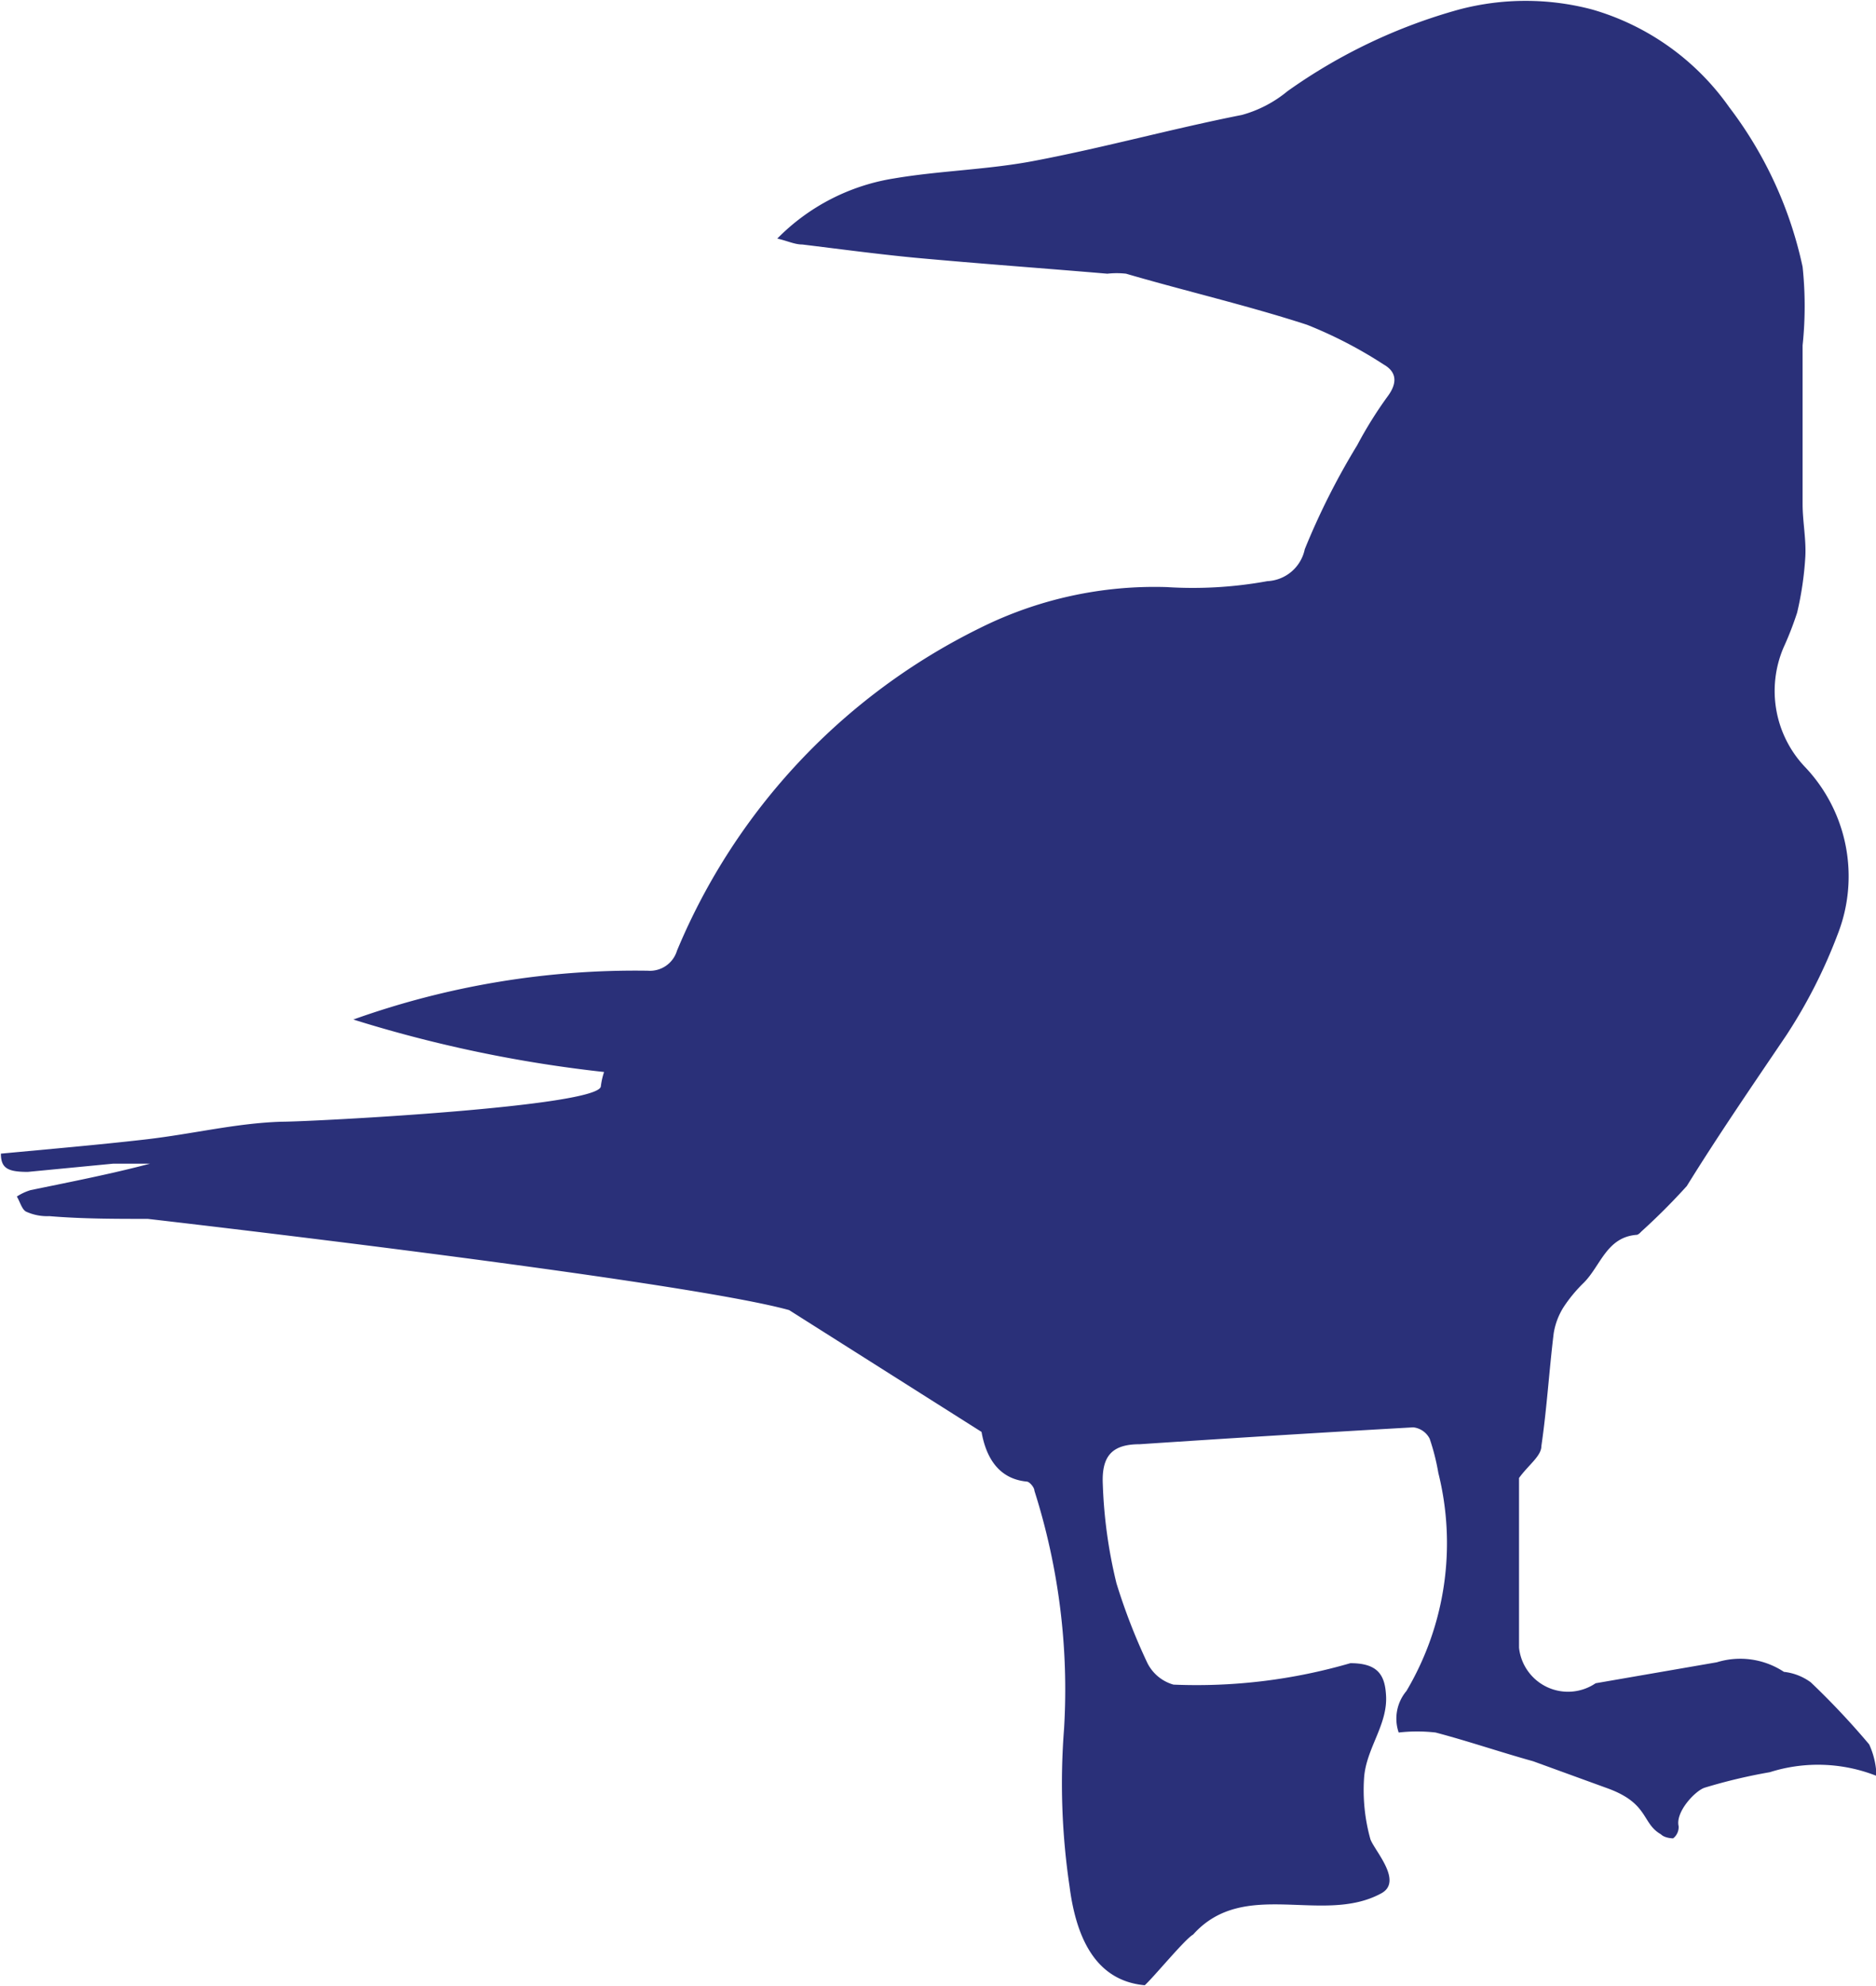 <svg id="Capa_1" data-name="Capa 1" xmlns="http://www.w3.org/2000/svg" viewBox="0 0 41.15 43.54"><defs><style>.cls-1{fill:#2a3079;}</style></defs><g id="_1lqJ35" data-name="1lqJ35"><path class="cls-1" d="M33.89,38.34l0,0m-.26.27c-.72-.2-1.42-.44-2.14-.63a3.57,3.57,0,0,0-.81,0,.94.94,0,0,1,.17-.91,6.35,6.35,0,0,0,.7-4.78,4.85,4.85,0,0,0-.19-.75.46.46,0,0,0-.36-.25q-3,.17-6,.37c-.6,0-.84.25-.81.88a10.6,10.6,0,0,0,.3,2.17,13.12,13.12,0,0,0,.67,1.73.92.92,0,0,0,.58.49,12.07,12.07,0,0,0,3.88-.47c.57,0,.75.23.78.67.06.67-.44,1.19-.48,1.86a4,4,0,0,0,.14,1.33c.09.25.73.93.23,1.19-1.28.69-3-.35-4.12.9-.18.1-.86.93-1.06,1.11-1.1-.1-1.51-1.08-1.65-2.17a15.36,15.36,0,0,1-.12-3.45,14.37,14.37,0,0,0-.65-5.22c0-.07-.1-.19-.16-.2-.66-.06-.91-.58-1-1.09l-4.22-2.67c-2.38-.66-14.07-2-14.07-2-.72,0-1.44,0-2.16-.06a1.11,1.11,0,0,1-.51-.1c-.09-.05-.13-.21-.2-.33a1.17,1.17,0,0,1,.3-.14c.87-.18,1.75-.35,2.62-.58-.27,0-.54,0-.81,0l-1.87.18c-.44,0-.59-.08-.59-.4,1.06-.1,2.11-.19,3.16-.31s2-.36,3-.39c.65,0,7-.33,7-.78a1.67,1.67,0,0,1,.07-.31,29,29,0,0,1-5.5-1.15,18.37,18.37,0,0,1,6.46-1.07.62.62,0,0,0,.64-.44,13.79,13.79,0,0,1,6.64-7.07,8.59,8.59,0,0,1,4.1-.9,9.1,9.1,0,0,0,2.21-.13.88.88,0,0,0,.82-.7,15.71,15.71,0,0,1,1.15-2.28,8.93,8.93,0,0,1,.66-1.06c.22-.29.22-.54-.08-.71a9.57,9.57,0,0,0-1.68-.87C27.38,6.7,26,6.38,24.7,6a1.84,1.84,0,0,0-.41,0c-1.41-.12-2.81-.22-4.22-.35-.83-.08-1.65-.19-2.47-.29-.17,0-.33-.08-.55-.13a4.6,4.6,0,0,1,2.57-1.32c1-.17,2.08-.19,3.1-.39,1.52-.29,3-.7,4.52-1a2.68,2.68,0,0,0,1-.52A12,12,0,0,1,32,.21a5.71,5.71,0,0,1,2.93,0,5.56,5.56,0,0,1,3,2.14,8.81,8.81,0,0,1,1.61,3.5,8.19,8.19,0,0,1,0,1.72c0,.25,0,.51,0,.76,0,.91,0,1.81,0,2.72,0,.38.08.77.06,1.15a7.15,7.15,0,0,1-.18,1.23,7.21,7.21,0,0,1-.3.77,2.42,2.42,0,0,0,.46,2.6,3.48,3.48,0,0,1,.73,3.68,11.32,11.32,0,0,1-1.13,2.22C38.45,23.78,37.7,24.87,37,26A14,14,0,0,1,36,27s-.06.07-.1.07c-.66.05-.79.68-1.16,1.05a3.18,3.18,0,0,0-.44.53,1.52,1.52,0,0,0-.22.58c-.1.82-.15,1.65-.27,2.47,0,.22-.28.41-.49.7,0,1.14,0,2.44,0,3.72A1.08,1.08,0,0,0,35,36.9l2.66-.46a1.74,1.74,0,0,1,1.47.21,1.22,1.22,0,0,1,.59.23A17,17,0,0,1,41,38.24a1.75,1.75,0,0,1,.16.69,3.5,3.5,0,0,0-2.34-.08,11.88,11.88,0,0,0-1.43.34c-.21.07-.64.53-.57.84a.31.31,0,0,1-.12.27s-.18,0-.27-.09c-.42-.24-.26-.67-1.15-1Z"/></g></svg>